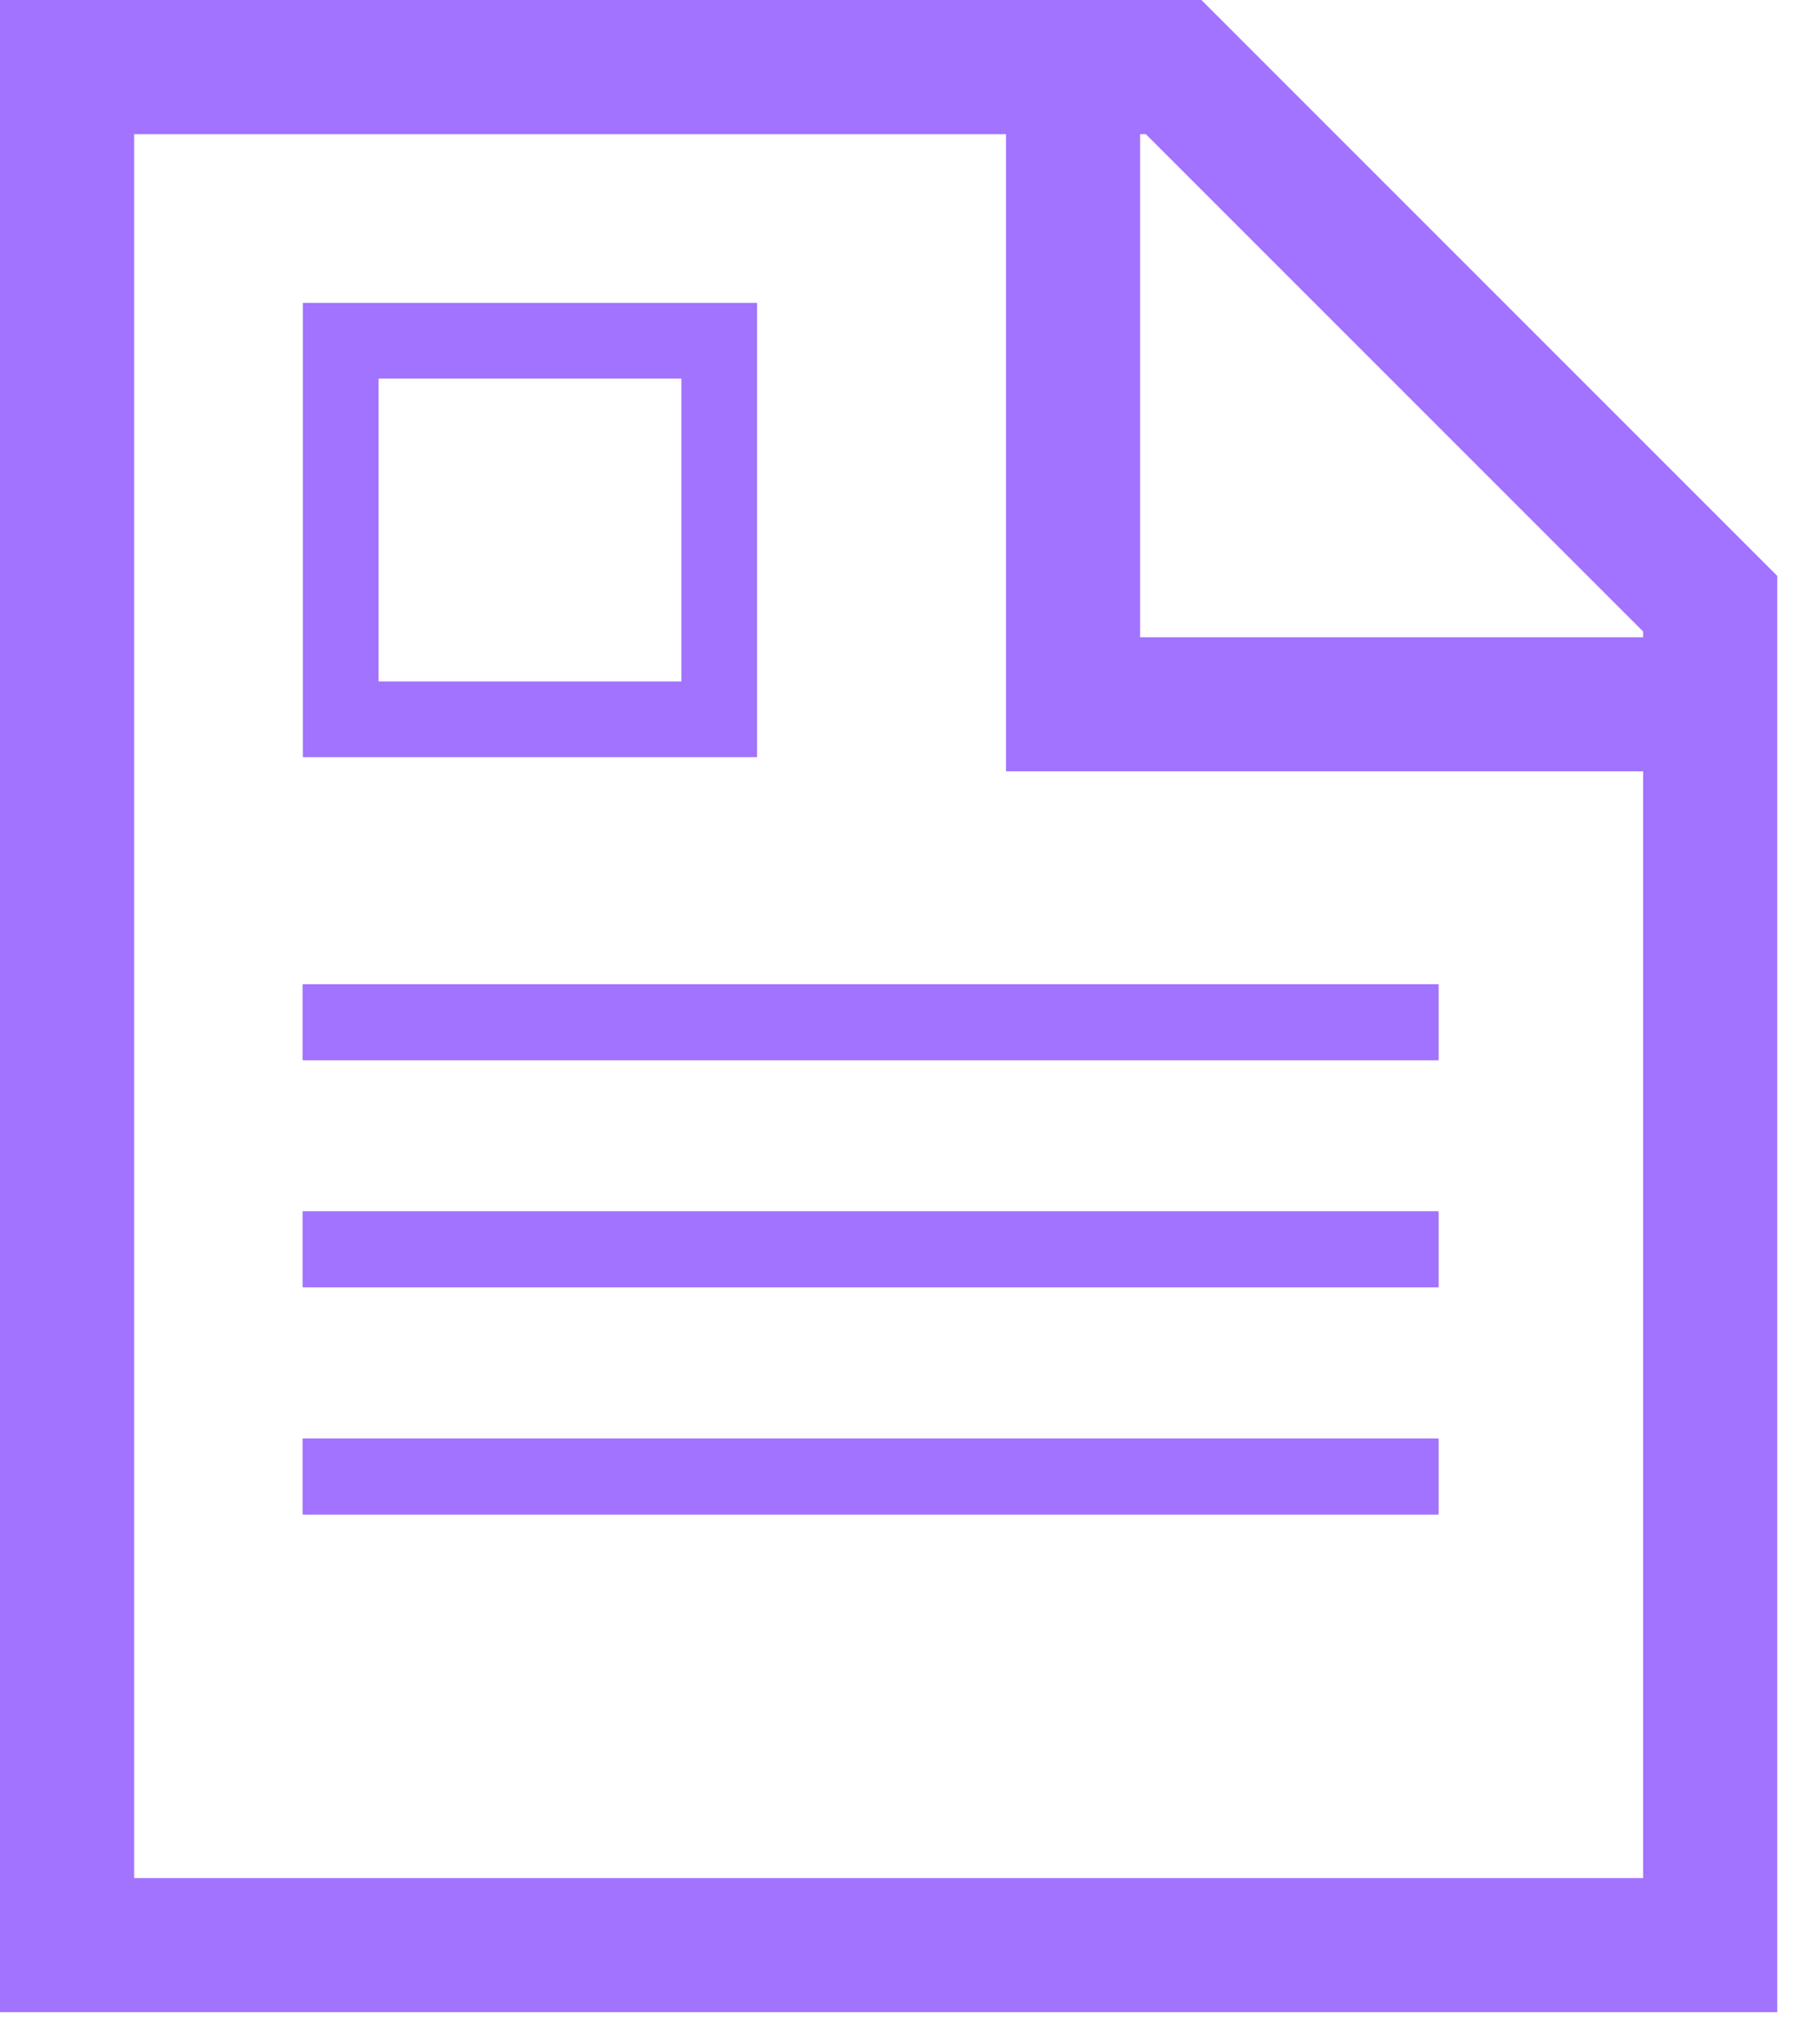 <svg width="24" height="27" viewBox="0 0 24 27" fill="none" xmlns="http://www.w3.org/2000/svg">
<path d="M15.869 0H0V26.575H23.475V7.606L15.869 0ZM21.703 8.34V8.416H15.059V1.772H15.135L21.703 8.34ZM1.772 24.804V1.772H13.288V10.187H21.703V24.804H1.772Z" fill="#A173FF"/>
<rect x="4.5" y="4.5" width="5" height="5" stroke="#A173FF"/>
<line x1="4" y1="13.5" x2="19" y2="13.5" stroke="#A173FF"/>
<line x1="4" y1="13.5" x2="19" y2="13.5" stroke="#A173FF"/>
<line x1="4" y1="13.5" x2="19" y2="13.5" stroke="#A173FF"/>
<line x1="4" y1="16.5" x2="19" y2="16.5" stroke="#A173FF"/>
<line x1="4" y1="16.5" x2="19" y2="16.5" stroke="#A173FF"/>
<line x1="4" y1="16.5" x2="19" y2="16.5" stroke="#A173FF"/>
<line x1="4" y1="19.5" x2="19" y2="19.5" stroke="#A173FF"/>
<line x1="4" y1="19.5" x2="19" y2="19.5" stroke="#A173FF"/>
<line x1="4" y1="19.5" x2="19" y2="19.5" stroke="#A173FF"/>
</svg>
